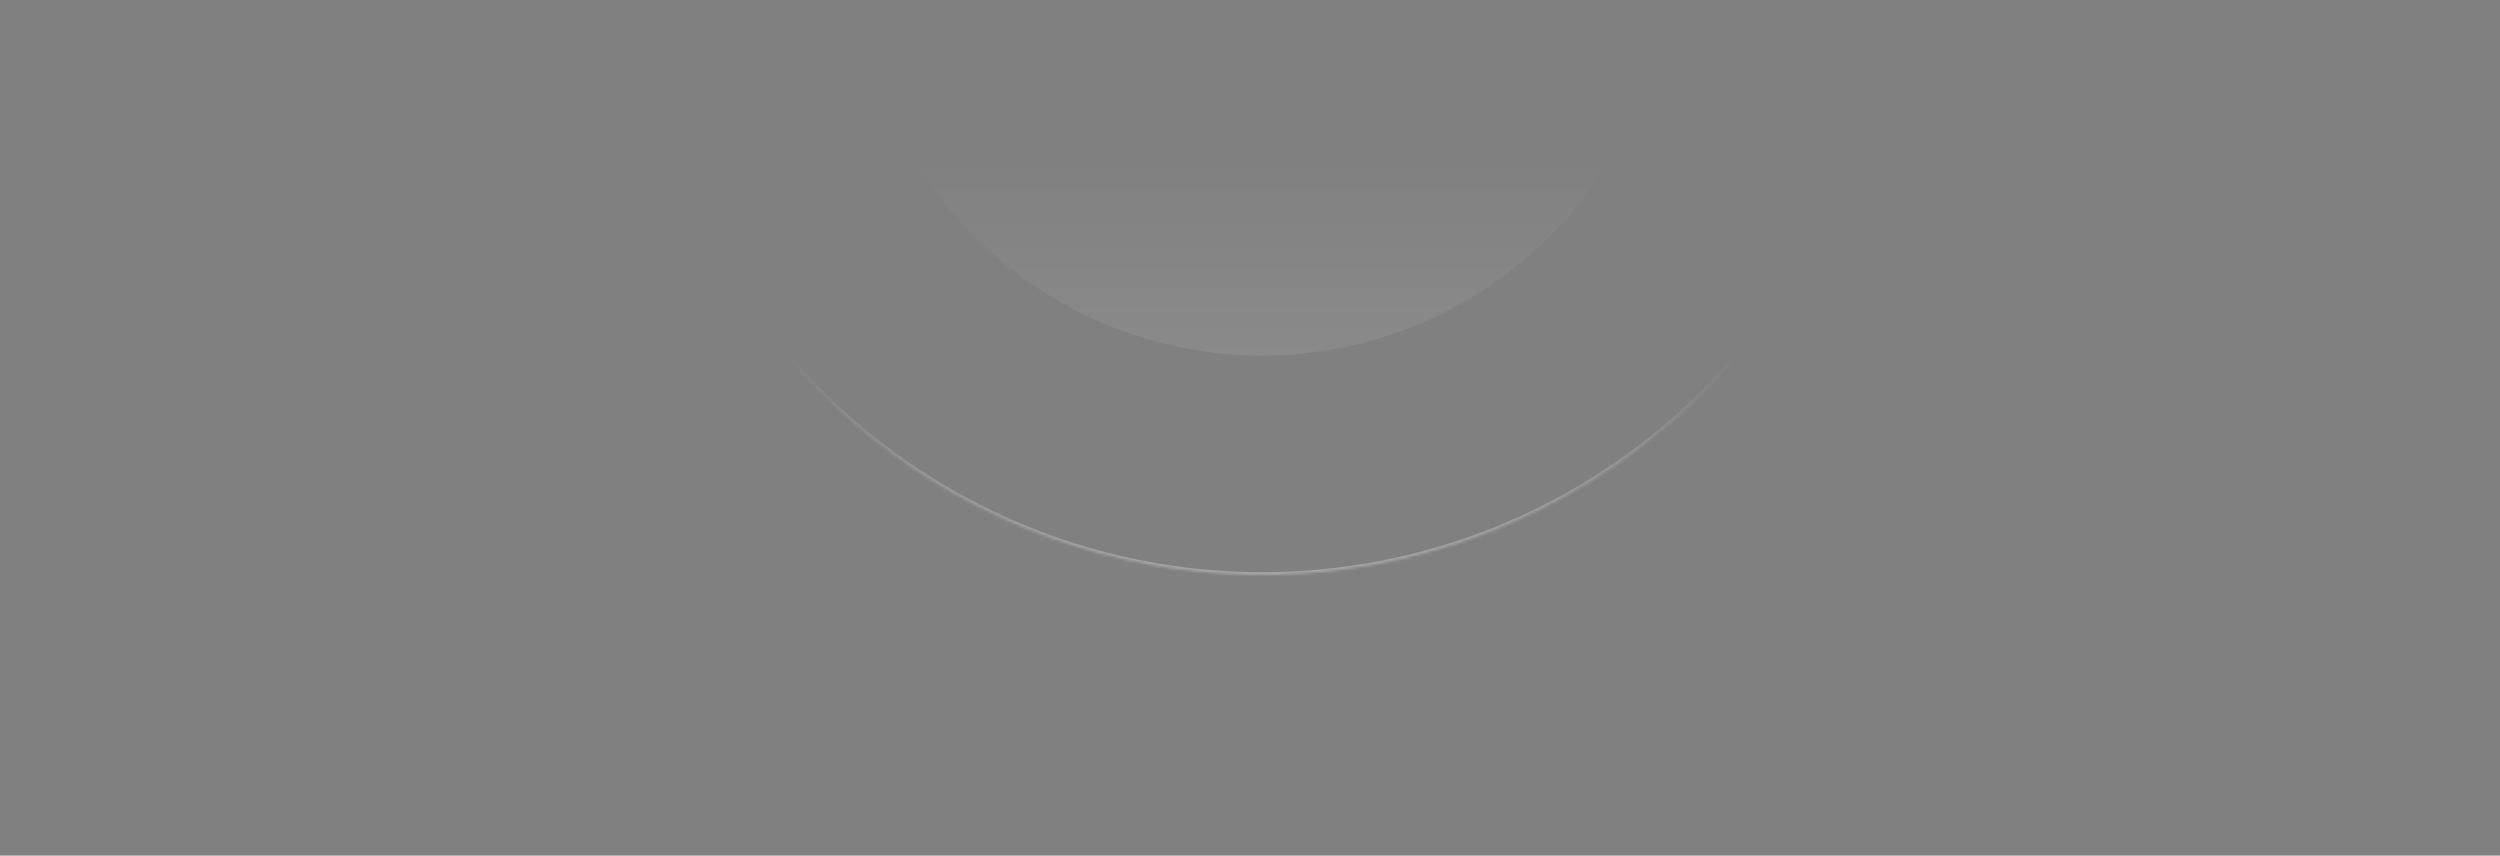 <svg
  xmlns="http://www.w3.org/2000/svg"
  width="935"
  height="320"
  viewBox="0 0 935 320"
  fill="none"
>
<rect x="0" y="0" width="935" height="320" fill="#808080" stroke="none"/>
<g clip-path="url(#clip0_217_35988)">
<path
      d="M237.441 -281.085C273.435 -311.888 315.143 -335.3 360.184 -349.984C405.225 -364.667 452.718 -370.336 499.95 -366.666C547.182 -362.995 593.228 -350.058 635.46 -328.592C677.692 -307.126 715.283 -277.552 746.085 -241.559C776.888 -205.565 800.3 -163.857 814.984 -118.816C829.668 -73.775 835.336 -26.282 831.666 20.95C827.995 68.182 815.058 114.228 793.592 156.46C772.126 198.692 742.552 236.283 706.558 267.086C670.565 297.888 628.857 321.3 583.816 335.984C538.775 350.668 491.282 356.336 444.05 352.666C396.818 348.995 350.772 336.058 308.54 314.592C266.308 293.126 228.717 263.552 197.914 227.558C167.112 191.565 143.7 149.857 129.016 104.816C114.332 59.775 108.664 12.282 112.334 -34.95C116.005 -82.182 128.942 -128.228 150.408 -170.46C171.874 -212.692 201.448 -250.283 237.442 -281.086L237.441 -281.085Z"
      stroke="url(#paint0_linear_217_35988)"
      stroke-width="0.5"
    />
<path
      d="M237.441 -281.085C273.435 -311.888 315.143 -335.3 360.184 -349.984C405.225 -364.667 452.718 -370.336 499.95 -366.666C547.182 -362.995 593.228 -350.058 635.46 -328.592C677.692 -307.126 715.283 -277.552 746.085 -241.559C776.888 -205.565 800.3 -163.857 814.984 -118.816C829.668 -73.775 835.336 -26.282 831.666 20.95C827.995 68.182 815.058 114.228 793.592 156.46C772.126 198.692 742.552 236.283 706.558 267.086C670.565 297.888 628.857 321.3 583.816 335.984C538.775 350.668 491.282 356.336 444.05 352.666C396.818 348.995 350.772 336.058 308.54 314.592C266.308 293.126 228.717 263.552 197.914 227.558C167.112 191.565 143.7 149.857 129.016 104.816C114.332 59.775 108.664 12.282 112.334 -34.95C116.005 -82.182 128.942 -128.228 150.408 -170.46C171.874 -212.692 201.448 -250.283 237.442 -281.086L237.441 -281.085Z"
      stroke="url(#paint1_linear_217_35988)"
      stroke-width="0.5"
    />
<path
      opacity="0.5"
      d="M532.248 -151.594C510.781 -160.756 487.646 -165.088 464.472 -164.284C441.299 -163.48 418.651 -157.56 398.127 -146.94C377.602 -136.321 359.7 -121.261 345.682 -102.823C331.665 -84.385 321.873 -63.016 316.997 -40.225L472.082 -4.5L532.248 -151.594Z"
      fill="url(#paint2_linear_217_35988)"
    />
<path
      opacity="0.08"
      d="M320 -19C320 0.961 323.932 20.726 331.57 39.168C339.209 57.609 350.405 74.366 364.52 88.48C378.634 102.595 395.391 113.791 413.832 121.43C432.274 129.068 452.039 133 472 133C491.961 133 511.726 129.068 530.168 121.43C548.609 113.791 565.366 102.595 579.48 88.48C593.595 74.366 604.791 57.609 612.43 39.168C620.068 20.726 624 0.961 624 -19H472L320 -19Z"
      fill="url(#paint3_linear_217_35988)"
    />
<g opacity="0.55">
<mask id="path-5-inside-1_217_35988" fill="white">
<path
          d="M250.644 56.878C267.242 105.299 299.26 146.943 341.791 175.426C384.322 203.91 435.019 217.661 486.113 214.574C537.208 211.487 585.88 191.731 624.672 158.334C663.464 124.936 690.235 79.741 700.882 29.673L472 -19L250.644 56.878Z"
        />
</mask>
<path
        d="M250.644 56.878C267.242 105.299 299.26 146.943 341.791 175.426C384.322 203.91 435.019 217.661 486.113 214.574C537.208 211.487 585.88 191.731 624.672 158.334C663.464 124.936 690.235 79.741 700.882 29.673L472 -19L250.644 56.878Z"
        stroke="url(#paint4_linear_217_35988)"
        stroke-width="2"
        mask="url(#path-5-inside-1_217_35988)"
      />
</g>
</g>
<defs>
<linearGradient
      id="paint0_linear_217_35988"
      x1="472"
      y1="-368"
      x2="468.642"
      y2="-11.617"
      gradientUnits="userSpaceOnUse"
    >
<stop stop-color="#1F34F5" stop-opacity="0.1" />
<stop offset="0.155" stop-color="#1F34F5" stop-opacity="0" />
<stop offset="0.33" stop-color="#1F34F5" stop-opacity="0" />
<stop offset="0.497" stop-color="#1F34F5" stop-opacity="0.33" />
<stop offset="0.925" stop-color="#1F34F5" stop-opacity="0" />
</linearGradient>
<linearGradient
      id="paint1_linear_217_35988"
      x1="472"
      y1="-368"
      x2="468.642"
      y2="-11.617"
      gradientUnits="userSpaceOnUse"
    >
<stop stop-color="#1F34F5" stop-opacity="0.1" />
<stop offset="0.155" stop-color="#1F34F5" stop-opacity="0" />
<stop offset="0.33" stop-color="#1F34F5" stop-opacity="0" />
<stop offset="0.497" stop-color="#1F34F5" stop-opacity="0.33" />
<stop offset="0.925" stop-color="#1F34F5" stop-opacity="0" />
</linearGradient>
<linearGradient
      id="paint2_linear_217_35988"
      x1="649"
      y1="-72"
      x2="489"
      y2="-51"
      gradientUnits="userSpaceOnUse"
    >
<stop stop-color="white" />
<stop offset="1" stop-color="white" stop-opacity="0" />
</linearGradient>
<linearGradient
      id="paint3_linear_217_35988"
      x1="472"
      y1="-171"
      x2="472"
      y2="133"
      gradientUnits="userSpaceOnUse"
    >
<stop offset="0.751" stop-color="white" stop-opacity="0" />
<stop offset="1" stop-color="white" />
</linearGradient>
<linearGradient
      id="paint4_linear_217_35988"
      x1="472"
      y1="131.855"
      x2="472"
      y2="215"
      gradientUnits="userSpaceOnUse"
    >
<stop stop-color="white" stop-opacity="0" />
<stop offset="0.505" stop-color="white" stop-opacity="0.33" />
<stop offset="1" stop-color="white" stop-opacity="0.55" />
</linearGradient>
<clipPath id="clip0_217_35988">
<rect
        width="935"
        height="320"
        fill="white"
        transform="matrix(1 0 0 -1 0 320)"
      />
</clipPath>
</defs>
</svg>
